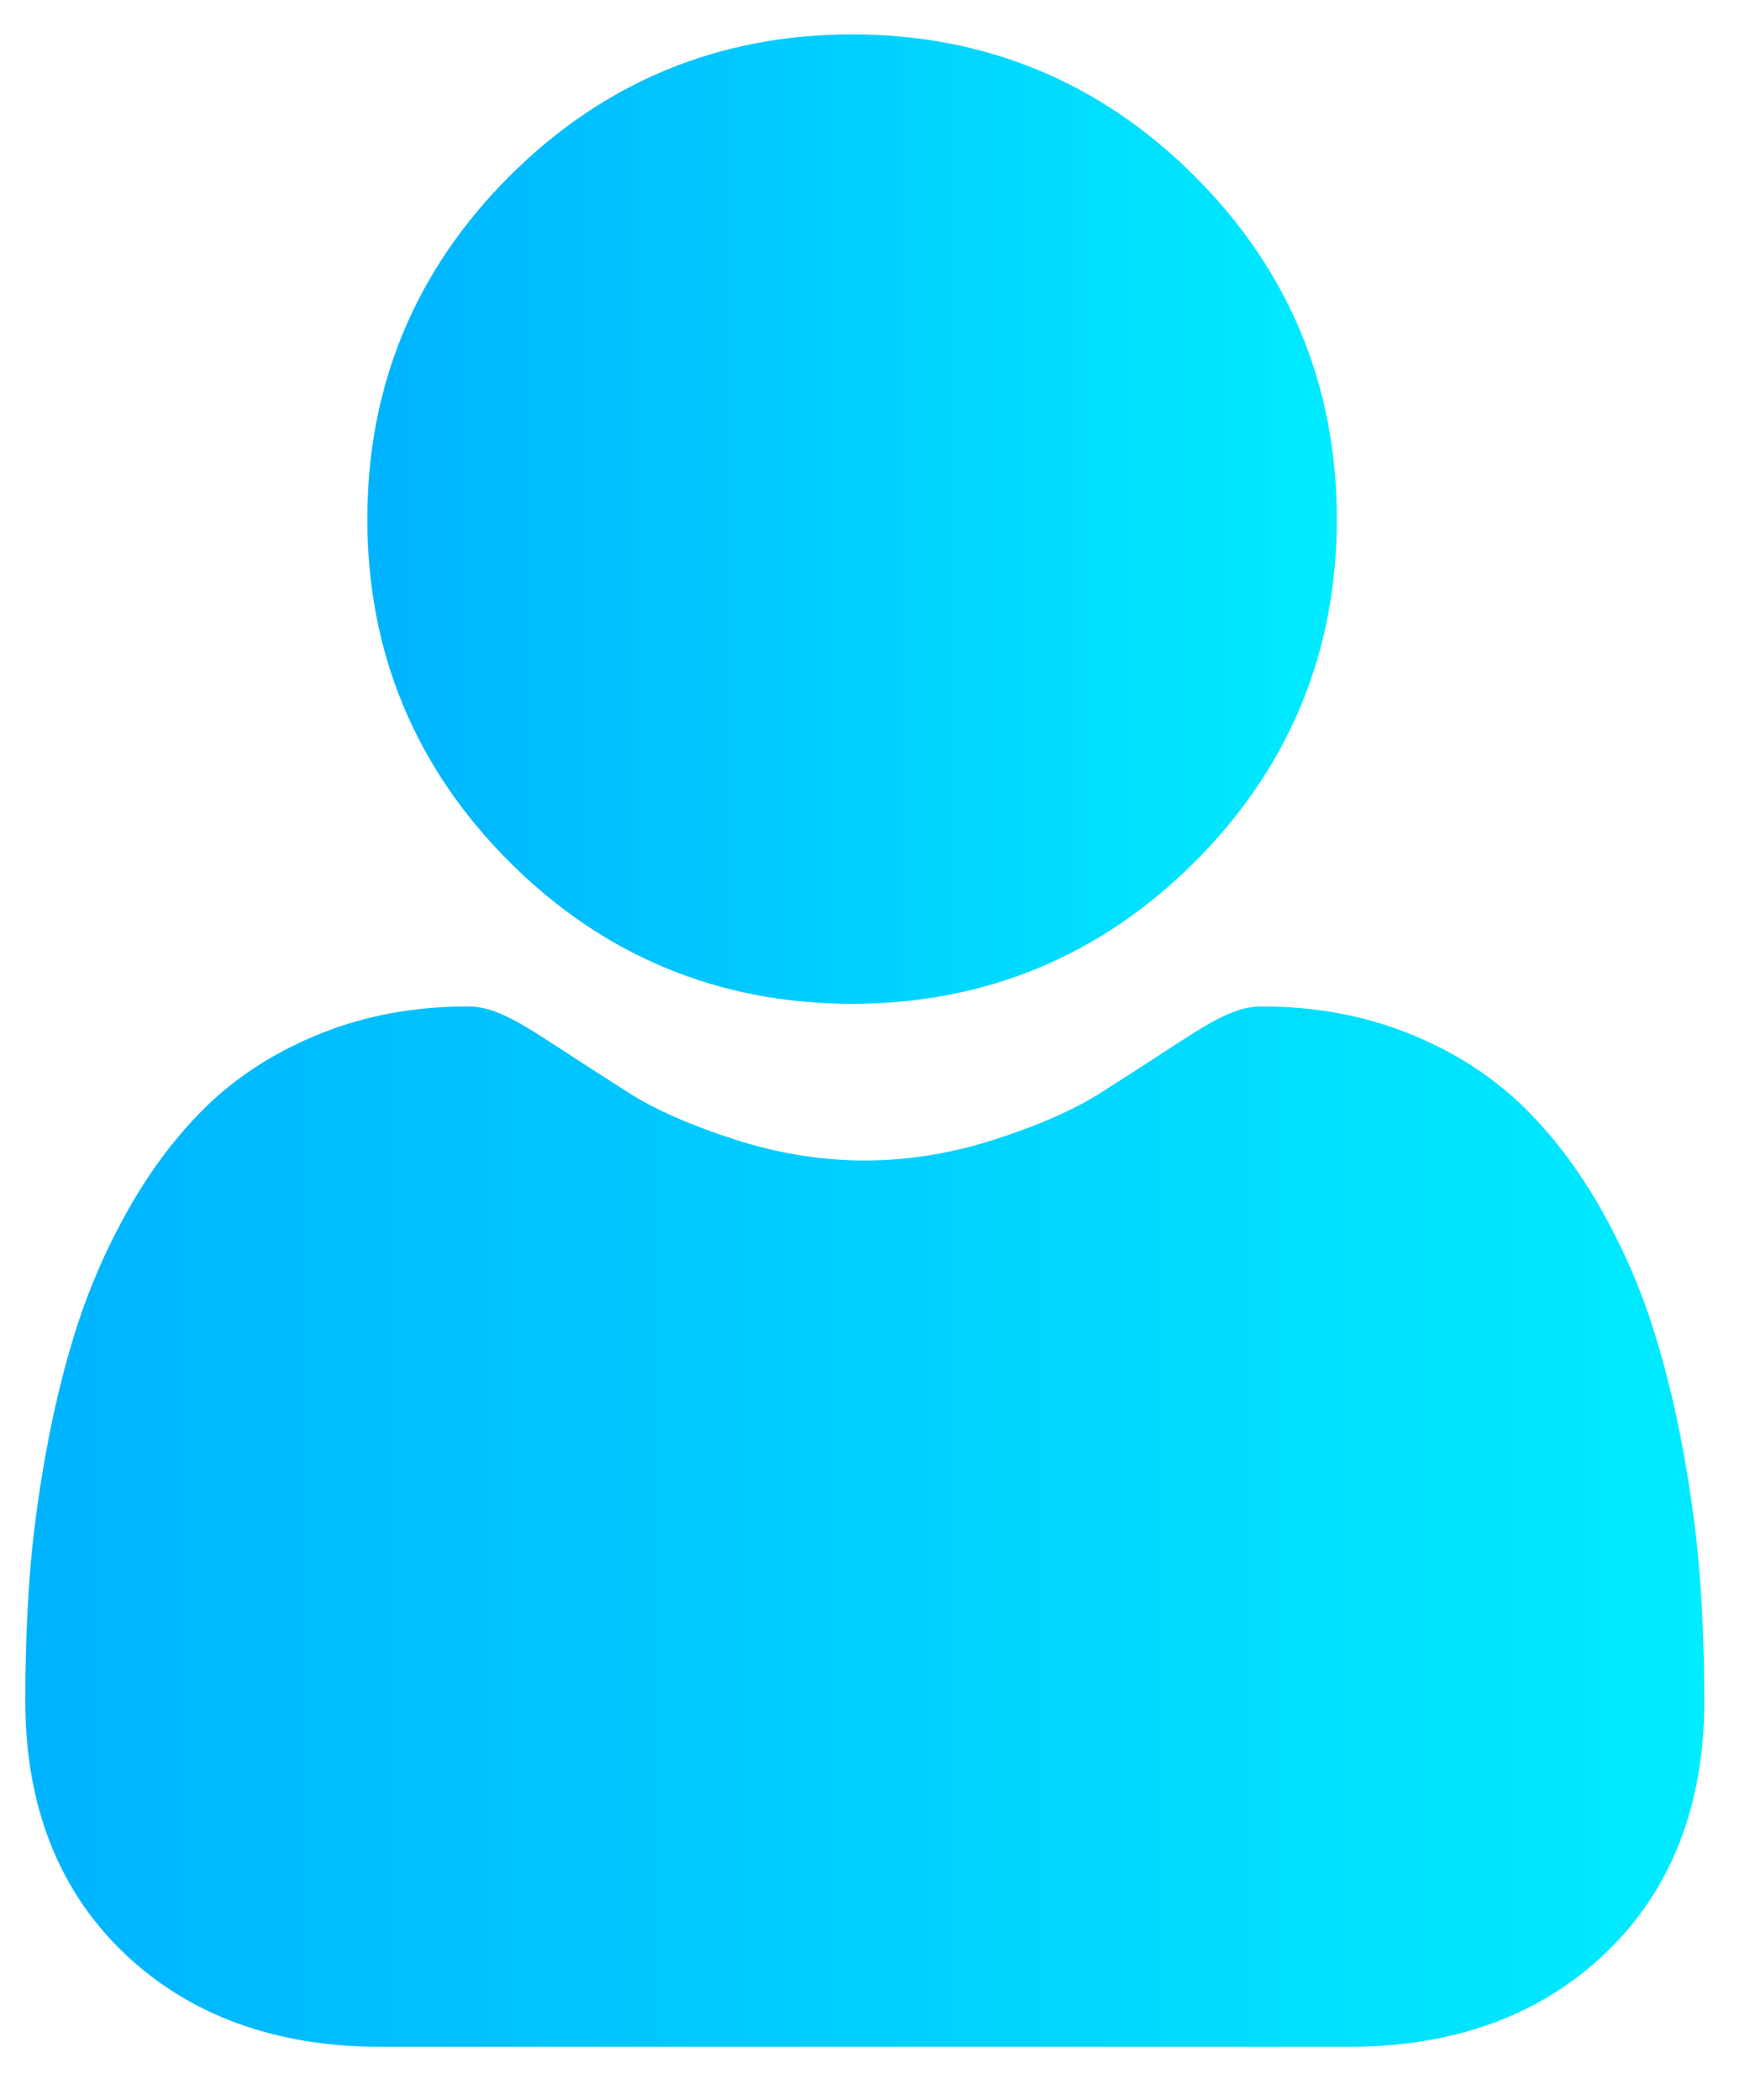 <?xml version="1.0" encoding="UTF-8"?> <svg xmlns="http://www.w3.org/2000/svg" width="20" height="24" viewBox="0 0 20 24" fill="none"><path d="M9.738 11.472C11.26 11.472 12.578 10.926 13.655 9.849C14.732 8.772 15.278 7.454 15.278 5.932C15.278 4.41 14.732 3.092 13.655 2.015C12.578 0.938 11.26 0.393 9.738 0.393C8.216 0.393 6.898 0.938 5.821 2.015C4.744 3.092 4.198 4.41 4.198 5.932C4.198 7.454 4.744 8.772 5.821 9.849C6.898 10.926 8.216 11.472 9.738 11.472Z" fill="url(#paint0_linear_1217_48)"></path><path d="M19.431 18.078C19.4 17.63 19.337 17.141 19.245 16.625C19.151 16.105 19.031 15.613 18.887 15.163C18.739 14.699 18.537 14.24 18.287 13.801C18.027 13.345 17.723 12.947 17.381 12.62C17.023 12.278 16.586 12.003 16.08 11.803C15.575 11.603 15.017 11.502 14.419 11.502C14.184 11.502 13.957 11.598 13.518 11.884C13.248 12.06 12.933 12.264 12.58 12.489C12.279 12.681 11.871 12.861 11.367 13.023C10.875 13.182 10.376 13.263 9.883 13.263C9.39 13.263 8.89 13.182 8.398 13.023C7.894 12.861 7.486 12.681 7.185 12.489C6.836 12.266 6.52 12.062 6.247 11.884C5.809 11.598 5.581 11.502 5.346 11.502C4.748 11.502 4.19 11.603 3.686 11.803C3.18 12.003 2.742 12.278 2.384 12.62C2.043 12.947 1.738 13.345 1.479 13.801C1.229 14.24 1.027 14.699 0.878 15.164C0.734 15.613 0.614 16.105 0.521 16.625C0.428 17.14 0.366 17.629 0.335 18.078C0.304 18.518 0.289 18.975 0.289 19.437C0.289 20.637 0.67 21.609 1.423 22.326C2.166 23.033 3.15 23.392 4.346 23.392H15.42C16.616 23.392 17.6 23.034 18.343 22.326C19.096 21.61 19.478 20.638 19.478 19.436C19.477 18.973 19.462 18.516 19.431 18.078Z" fill="url(#paint1_linear_1217_48)"></path><defs><linearGradient id="paint0_linear_1217_48" x1="4.198" y1="5.932" x2="15.278" y2="5.932" gradientUnits="userSpaceOnUse"><stop stop-color="#00B3FF"></stop><stop offset="1" stop-color="#00ECFF"></stop></linearGradient><linearGradient id="paint1_linear_1217_48" x1="0.289" y1="17.447" x2="19.478" y2="17.447" gradientUnits="userSpaceOnUse"><stop stop-color="#00B3FF"></stop><stop offset="1" stop-color="#00ECFF"></stop></linearGradient></defs></svg> 